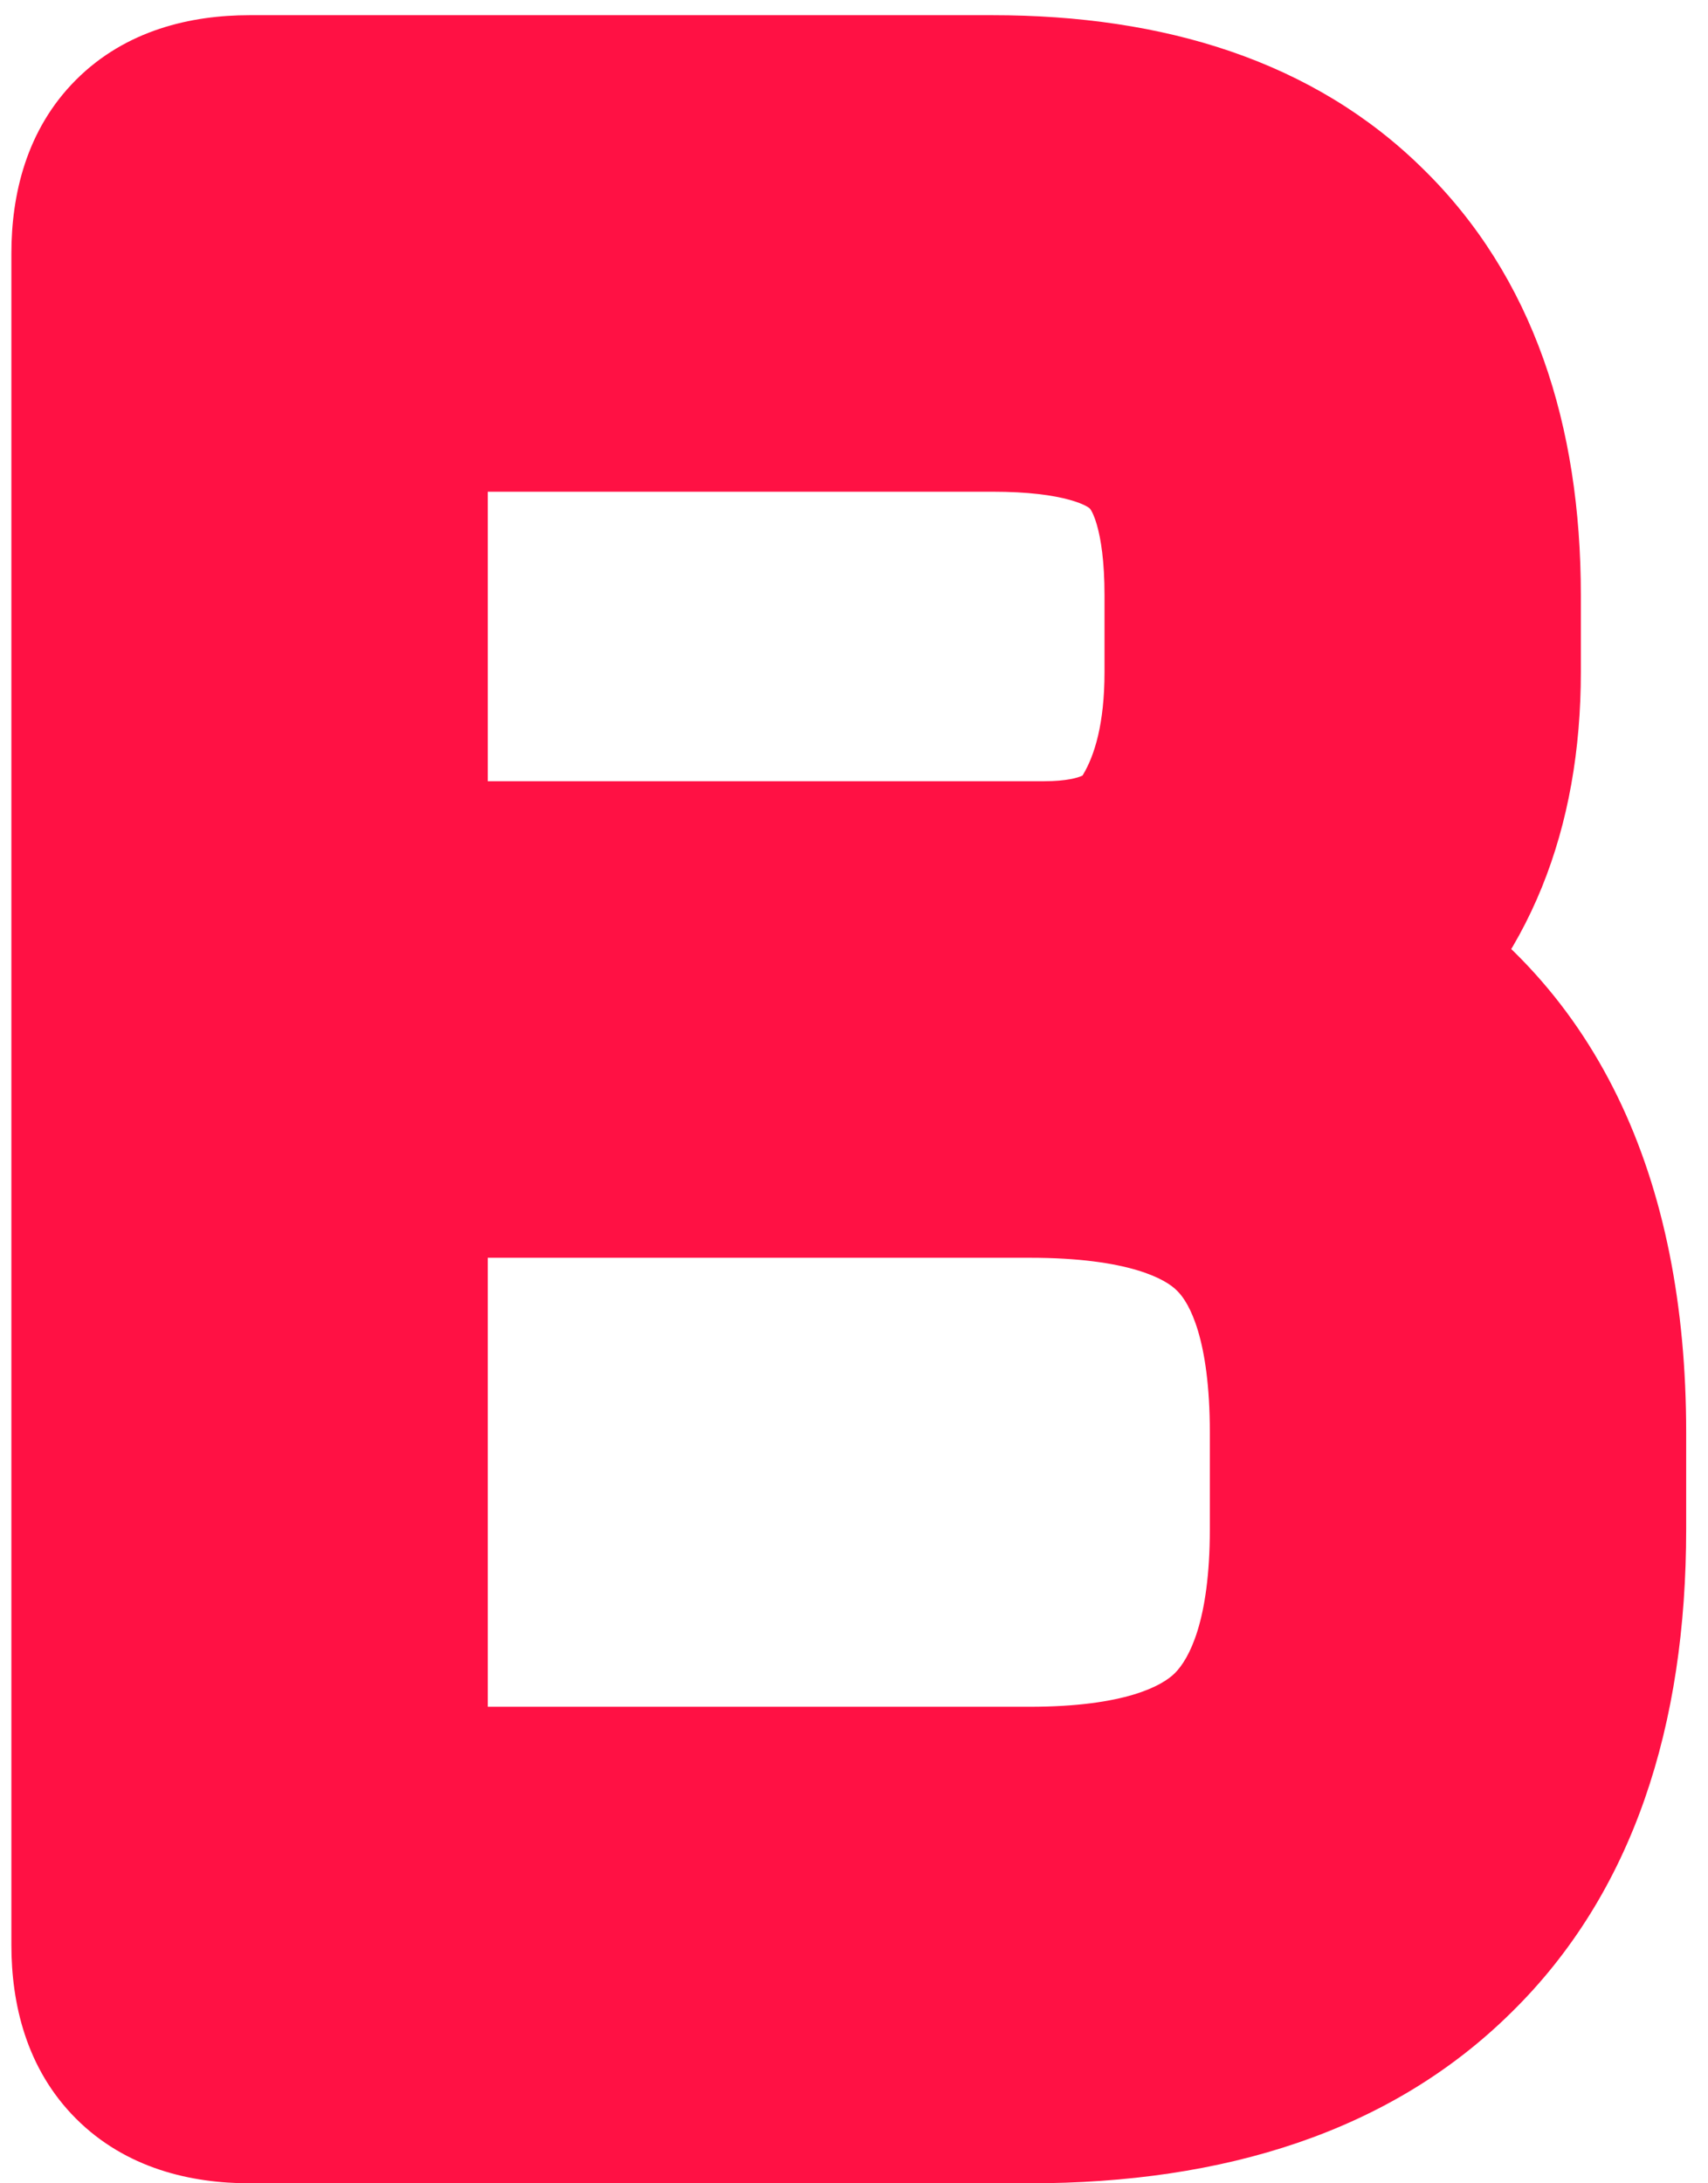 <svg width="72" height="92" viewBox="0 0 72 92" fill="none" xmlns="http://www.w3.org/2000/svg">
  <path d="M10.52 87C7.16 87 5.48 85.32 5.48 81.96V10.68C5.48 7.32 7.16 5.64 10.52 5.64H41.84C48.2 5.64 53.08 7.32 56.48 10.68C59.92 14.04 61.64 18.84 61.64 25.08V28.32C61.64 33.72 59.94 37.9 56.54 40.86C62.9 44.42 66.08 50.92 66.08 60.36V64.44C66.08 71.8 64.12 77.4 60.2 81.24C56.32 85.08 50.72 87 43.4 87H10.52ZM15.56 76.92H43.4C47.92 76.92 51.14 75.96 53.06 74.04C55.02 72.08 56 68.88 56 64.44V60.36C56 55.92 55.06 52.76 53.18 50.88C51.3 48.96 48.04 48 43.4 48H15.56V76.92ZM15.56 37.92H44C46.92 37.92 48.9 37.02 49.94 35.22C51.02 33.42 51.56 31.12 51.56 28.32V25.08C51.56 21.6 50.84 19.18 49.4 17.82C47.96 16.42 45.44 15.72 41.84 15.72H15.56V37.92Z" fill="#ff1144"/>\n    <path d="M56.48 10.68L52.965 14.236L52.976 14.247L52.986 14.257L56.48 10.68ZM56.54 40.86L53.257 37.089L47.899 41.753L54.098 45.223L56.54 40.86ZM60.2 81.24L56.701 77.668L56.692 77.677L56.683 77.686L60.2 81.24ZM15.56 76.92H10.56V81.92H15.56V76.92ZM53.06 74.04L49.525 70.504L49.525 70.504L53.06 74.04ZM53.18 50.88L49.607 54.378L49.626 54.397L49.645 54.416L53.18 50.88ZM15.56 48V43H10.56V48H15.56ZM15.56 37.92H10.56V42.92H15.56V37.92ZM49.94 35.22L45.653 32.648L45.631 32.683L45.611 32.719L49.94 35.22ZM49.4 17.82L45.915 21.405L45.941 21.43L45.967 21.455L49.4 17.82ZM15.56 15.72V10.72H10.56V15.72H15.56ZM10.52 82C10.306 82 10.151 81.987 10.046 81.972C9.941 81.957 9.896 81.941 9.896 81.942C9.898 81.942 9.946 81.959 10.021 82.004C10.059 82.026 10.1 82.054 10.144 82.089C10.189 82.123 10.233 82.162 10.275 82.204C10.318 82.247 10.357 82.291 10.391 82.336C10.426 82.38 10.454 82.421 10.476 82.459C10.521 82.534 10.538 82.582 10.538 82.584C10.539 82.584 10.524 82.539 10.508 82.434C10.493 82.329 10.48 82.174 10.48 81.96H0.48C0.48 84.411 1.096 87.167 3.204 89.275C5.313 91.384 8.069 92 10.52 92V82ZM10.48 81.96V10.68H0.48V81.96H10.48ZM10.48 10.68C10.48 10.466 10.493 10.311 10.508 10.206C10.524 10.101 10.539 10.056 10.538 10.056C10.538 10.058 10.521 10.106 10.476 10.181C10.454 10.219 10.426 10.26 10.391 10.304C10.357 10.349 10.318 10.393 10.275 10.435C10.233 10.478 10.189 10.517 10.144 10.551C10.1 10.586 10.059 10.614 10.021 10.636C9.946 10.681 9.898 10.698 9.896 10.698C9.896 10.699 9.941 10.684 10.046 10.668C10.151 10.653 10.306 10.64 10.52 10.64V0.64C8.069 0.64 5.313 1.256 3.204 3.364C1.096 5.473 0.48 8.229 0.48 10.68H10.48ZM10.52 10.64H41.84V0.64H10.52V10.64ZM41.84 10.64C47.333 10.64 50.778 12.075 52.965 14.236L59.995 7.124C55.382 2.565 49.067 0.64 41.84 0.64V10.64ZM52.986 14.257C55.199 16.419 56.64 19.767 56.64 25.08H66.64C66.64 17.913 64.641 11.662 59.974 7.103L52.986 14.257ZM56.64 25.08V28.32H66.64V25.08H56.64ZM56.64 28.32C56.64 32.587 55.35 35.267 53.257 37.089L59.823 44.631C64.53 40.533 66.64 34.853 66.64 28.32H56.64ZM54.098 45.223C58.404 47.633 61.08 52.112 61.08 60.36H71.08C71.08 49.728 67.396 41.207 58.982 36.497L54.098 45.223ZM61.08 60.36V64.44H71.08V60.36H61.08ZM61.08 64.44C61.08 70.93 59.368 75.055 56.701 77.668L63.699 84.812C68.872 79.745 71.08 72.67 71.08 64.44H61.08ZM56.683 77.686C54.023 80.319 49.865 82 43.4 82V92C51.575 92 58.617 89.841 63.717 84.794L56.683 77.686ZM43.4 82H10.52V92H43.4V82ZM15.56 81.92H43.4V71.92H15.56V81.92ZM43.4 81.92C48.412 81.92 53.279 80.892 56.596 77.576L49.525 70.504C49.001 71.028 47.428 71.92 43.4 71.92V81.92ZM56.596 77.576C59.924 74.247 61 69.439 61 64.44H51C51 68.322 50.116 69.913 49.525 70.504L56.596 77.576ZM61 64.44V60.36H51V64.44H61ZM61 60.36C61 55.433 59.995 50.624 56.715 47.344L49.645 54.416C50.125 54.896 51 56.407 51 60.36H61ZM56.753 47.382C53.444 44.002 48.472 43 43.4 43V53C47.608 53 49.157 53.918 49.607 54.378L56.753 47.382ZM43.4 43H15.56V53H43.4V43ZM10.56 48V76.92H20.56V48H10.56ZM15.56 42.92H44V32.92H15.56V42.92ZM44 42.92C47.899 42.92 51.995 41.658 54.269 37.721L45.611 32.719C45.609 32.722 45.623 32.699 45.651 32.674C45.678 32.65 45.675 32.662 45.606 32.693C45.448 32.765 44.978 32.92 44 32.92V42.92ZM54.227 37.792C55.905 34.997 56.56 31.733 56.56 28.32H46.56C46.56 30.507 46.136 31.843 45.653 32.648L54.227 37.792ZM56.56 28.32V25.08H46.56V28.32H56.56ZM56.56 25.08C56.56 21.194 55.809 16.995 52.833 14.185L45.967 21.455C45.895 21.387 46.051 21.487 46.228 22.081C46.409 22.69 46.56 23.654 46.56 25.08H56.56ZM52.885 14.235C50.005 11.435 45.802 10.72 41.84 10.72V20.72C43.344 20.72 44.396 20.869 45.092 21.063C45.781 21.254 45.95 21.44 45.915 21.405L52.885 14.235ZM41.84 10.72H15.56V20.72H41.84V10.72ZM10.56 15.72V37.92H20.56V15.72H10.56Z" fill="#ff1144"/>
</svg>
